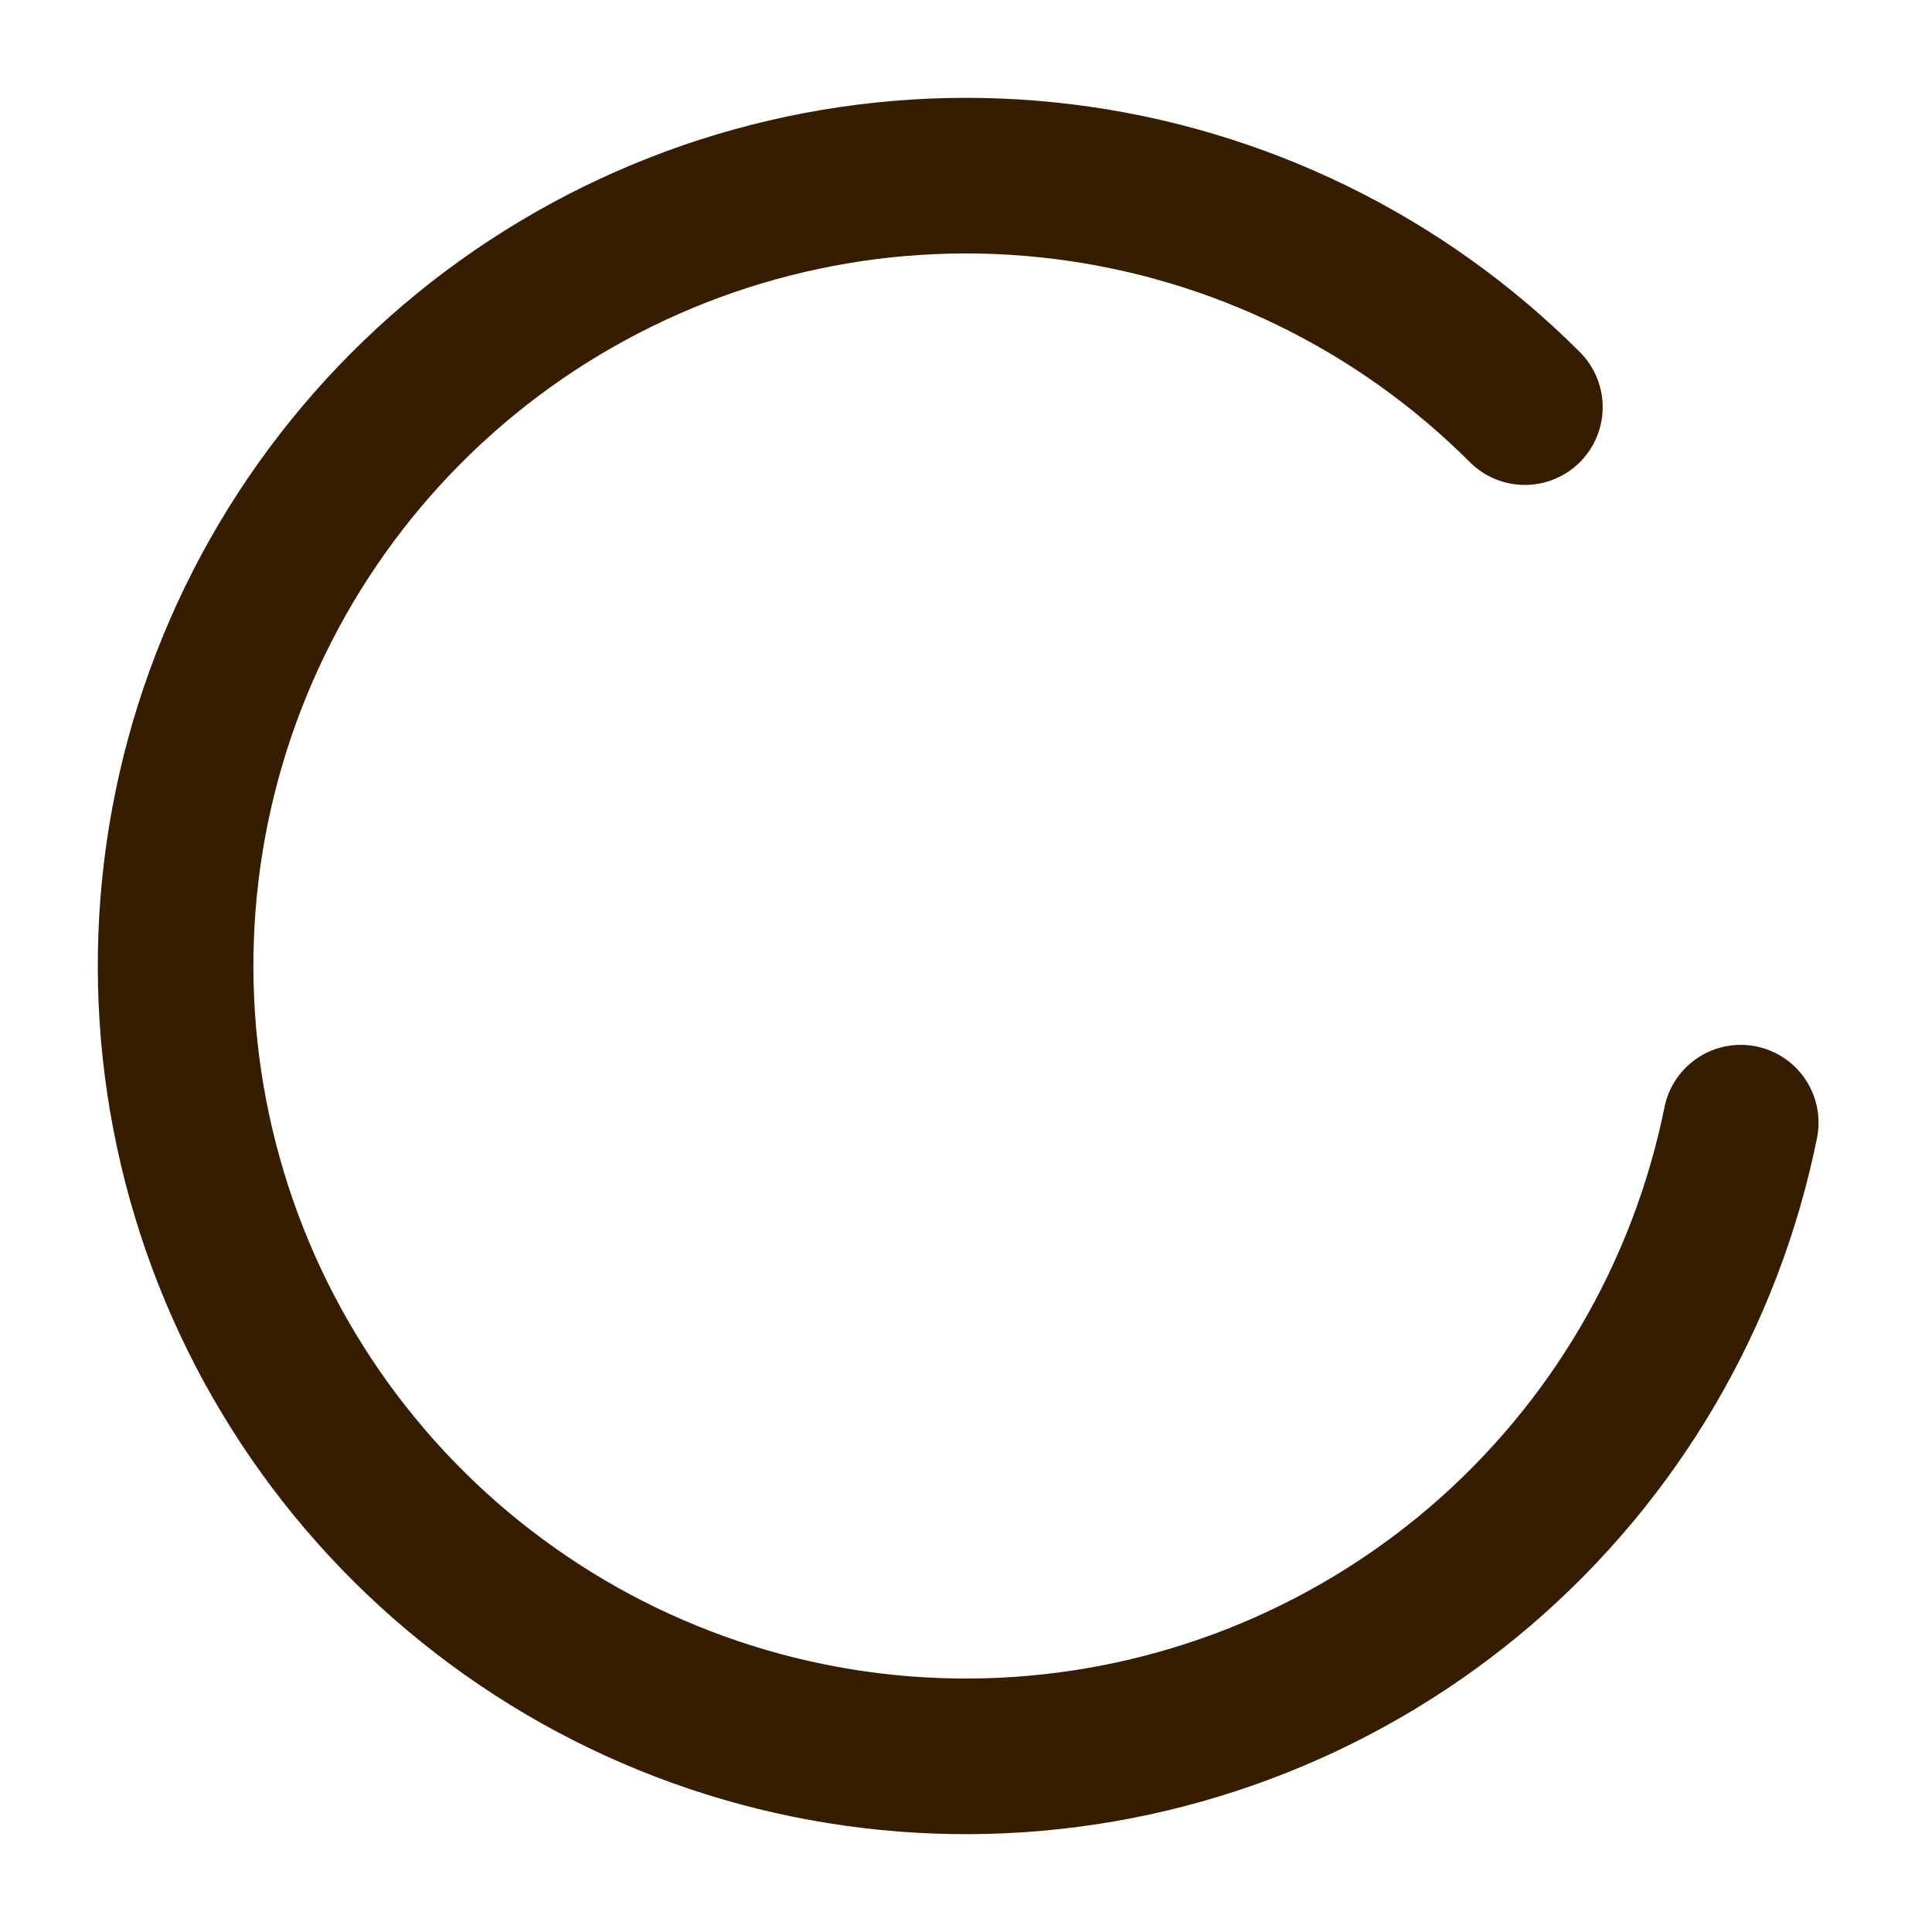 <?xml version="1.0" encoding="utf-8"?>
<svg xmlns="http://www.w3.org/2000/svg" fill="none" height="100%" overflow="visible" preserveAspectRatio="none" style="display: block;" viewBox="0 0 11 11" width="100%">
<path d="M8.682 2.318C7.973 1.609 7.047 1.157 6.052 1.034C5.057 0.911 4.05 1.124 3.189 1.639C2.329 2.153 1.665 2.941 1.303 3.876C0.941 4.811 0.902 5.84 1.192 6.8C1.481 7.759 2.083 8.595 2.902 9.174C3.72 9.753 4.709 10.042 5.71 9.995C6.712 9.948 7.669 9.568 8.43 8.916C9.191 8.263 9.712 7.375 9.911 6.392" id="Vector" stroke="#371D00" stroke-linecap="round" stroke-linejoin="round" stroke-width="0.886"/>
</svg>
